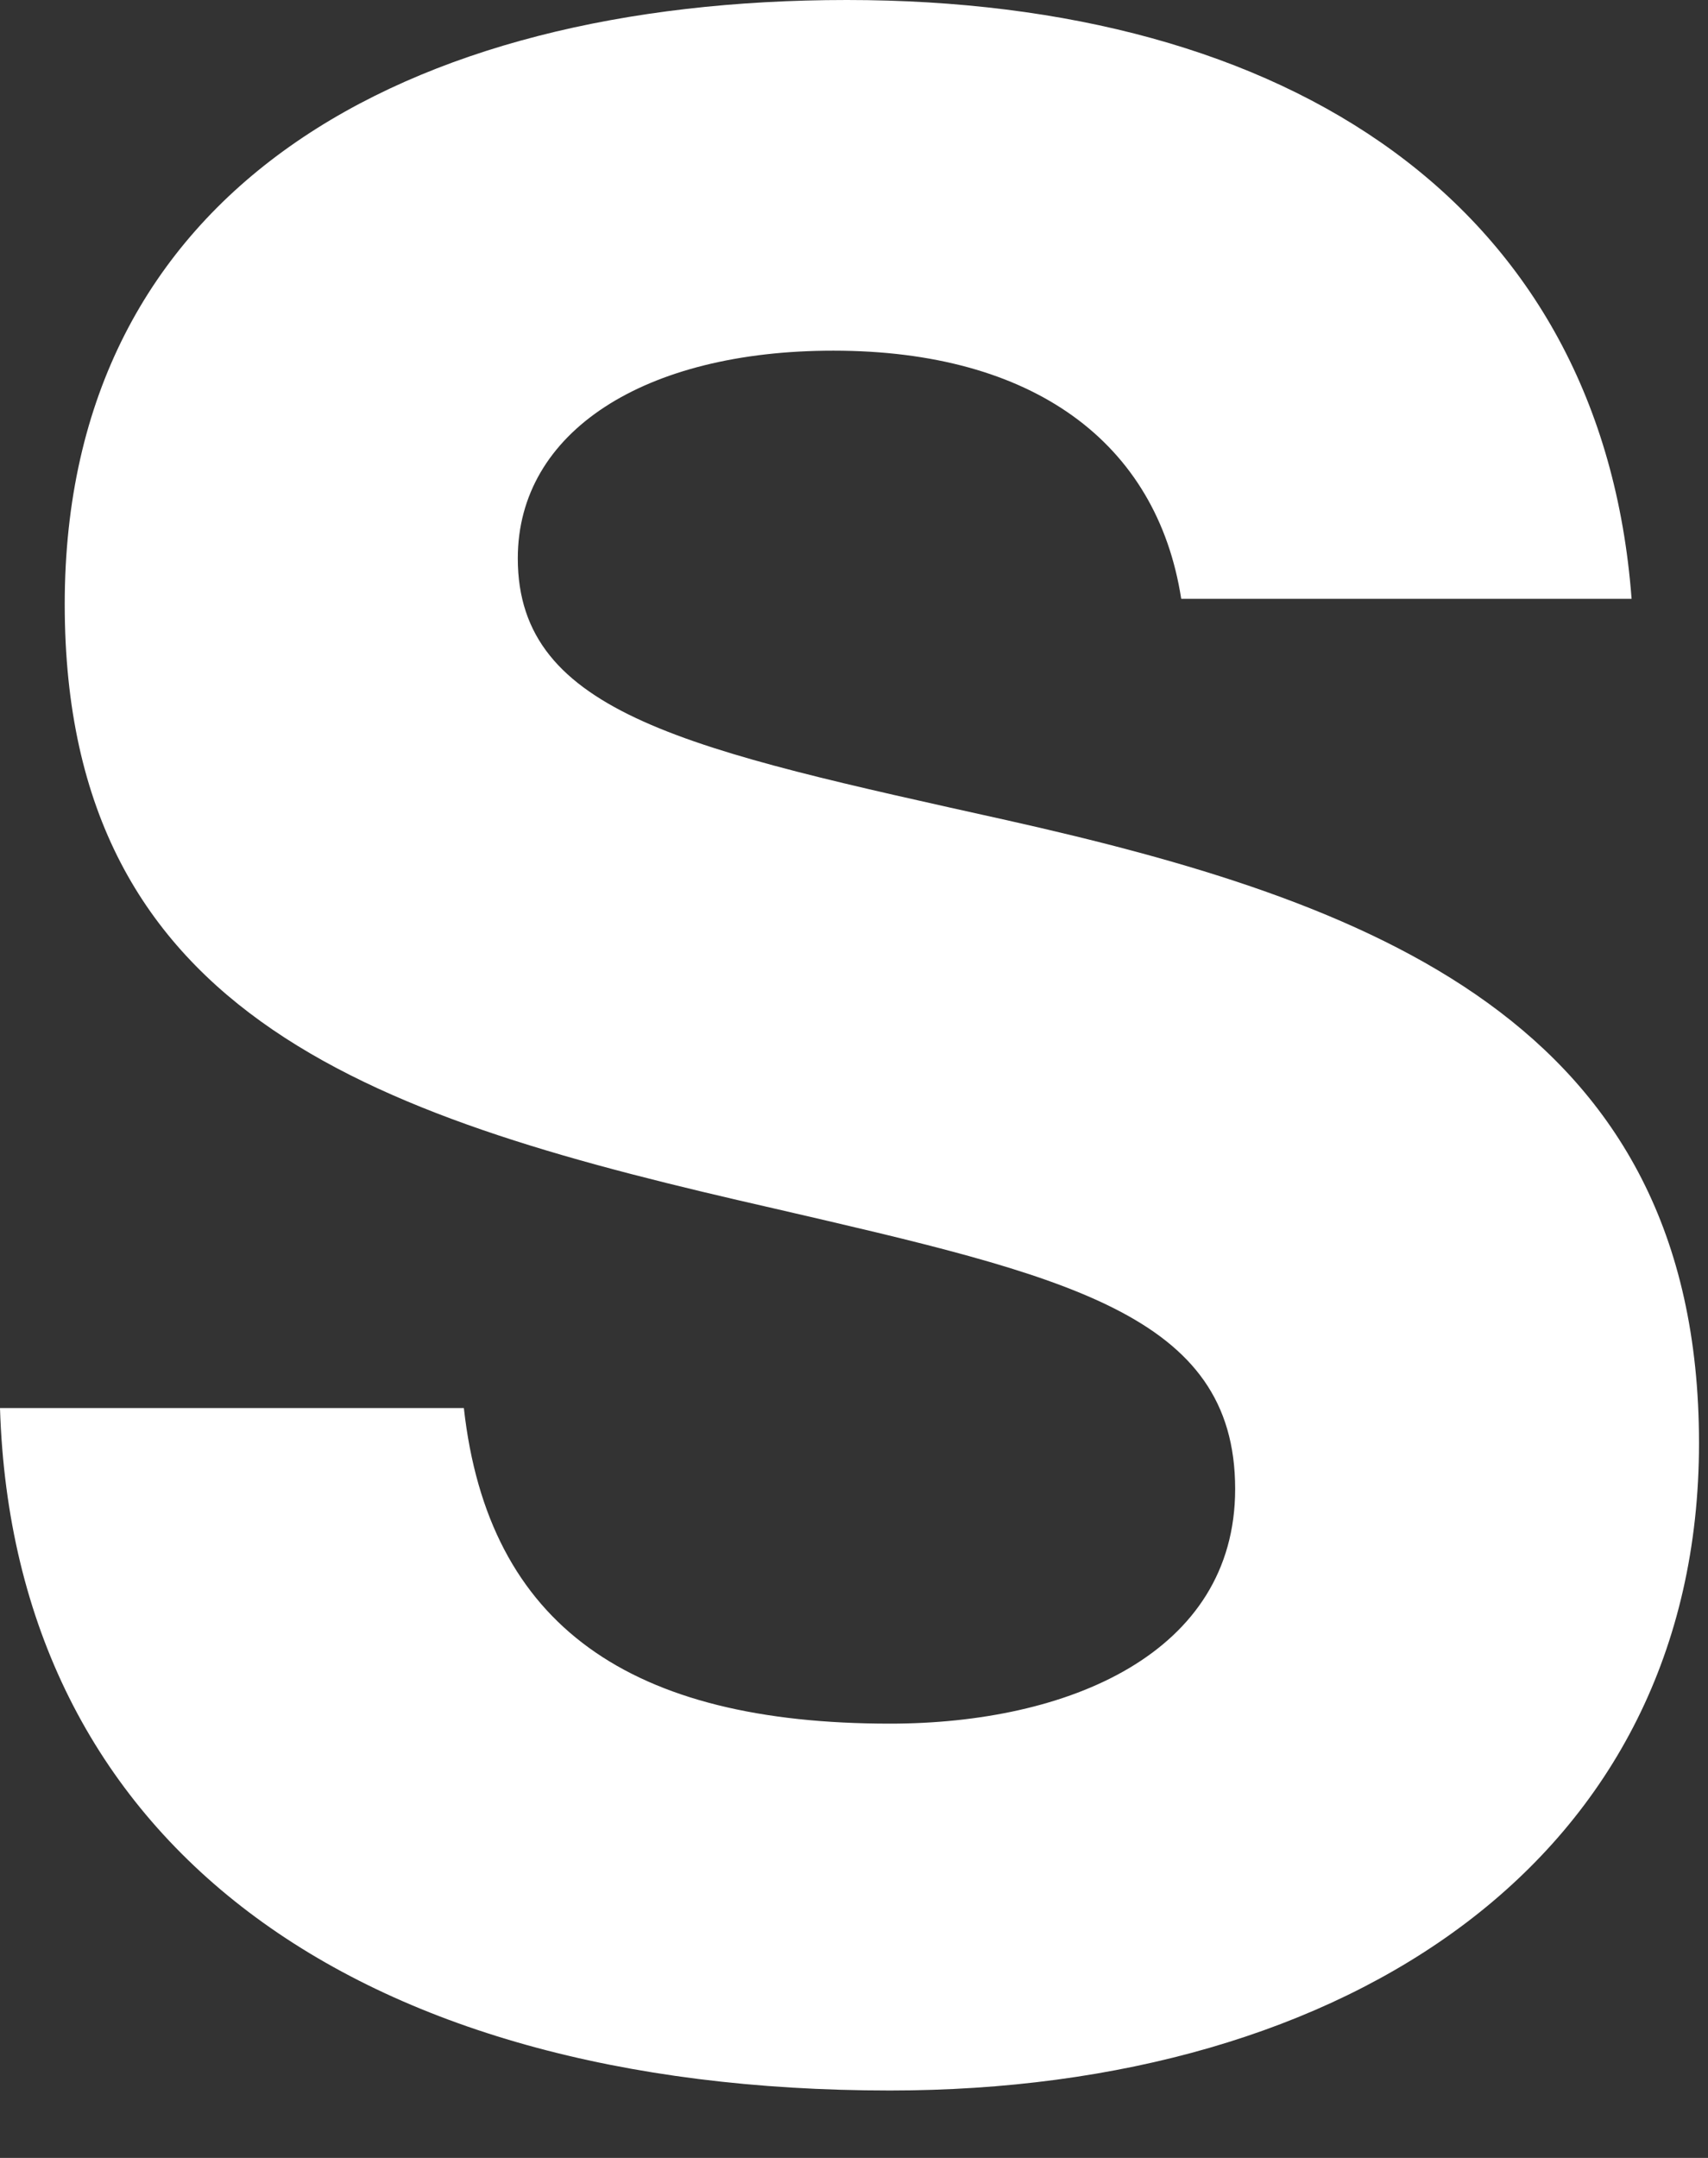 <svg xmlns="http://www.w3.org/2000/svg" width="19" height="24" viewBox="0 0 19 24" fill="none">
<rect x="0" y="0" width="19" height="24" fill="#333333" stroke="none"/>
<path d="M9.9 23.25C3.93 23.25 0.15 20.49 0 15.66H5.16C5.43 18.09 7.02 19.17 9.9 19.17C11.88 19.17 13.74 18.39 13.74 16.56C13.74 14.61 11.85 14.19 8.61 13.44C4.26 12.45 0.72 11.37 0.72 6.72C0.72 2.1 4.5 0 9.42 0C14.34 0 17.82 2.28 18.15 6.66H13.14C12.87 4.92 11.49 3.9 9.27 3.9C7.17 3.9 5.76 4.8 5.76 6.21C5.76 7.95 7.68 8.34 11.19 9.12C15.21 10.02 18.9 11.34 18.9 16.05C18.9 20.67 15 23.25 9.9 23.25Z" fill="white"/>
</svg>
